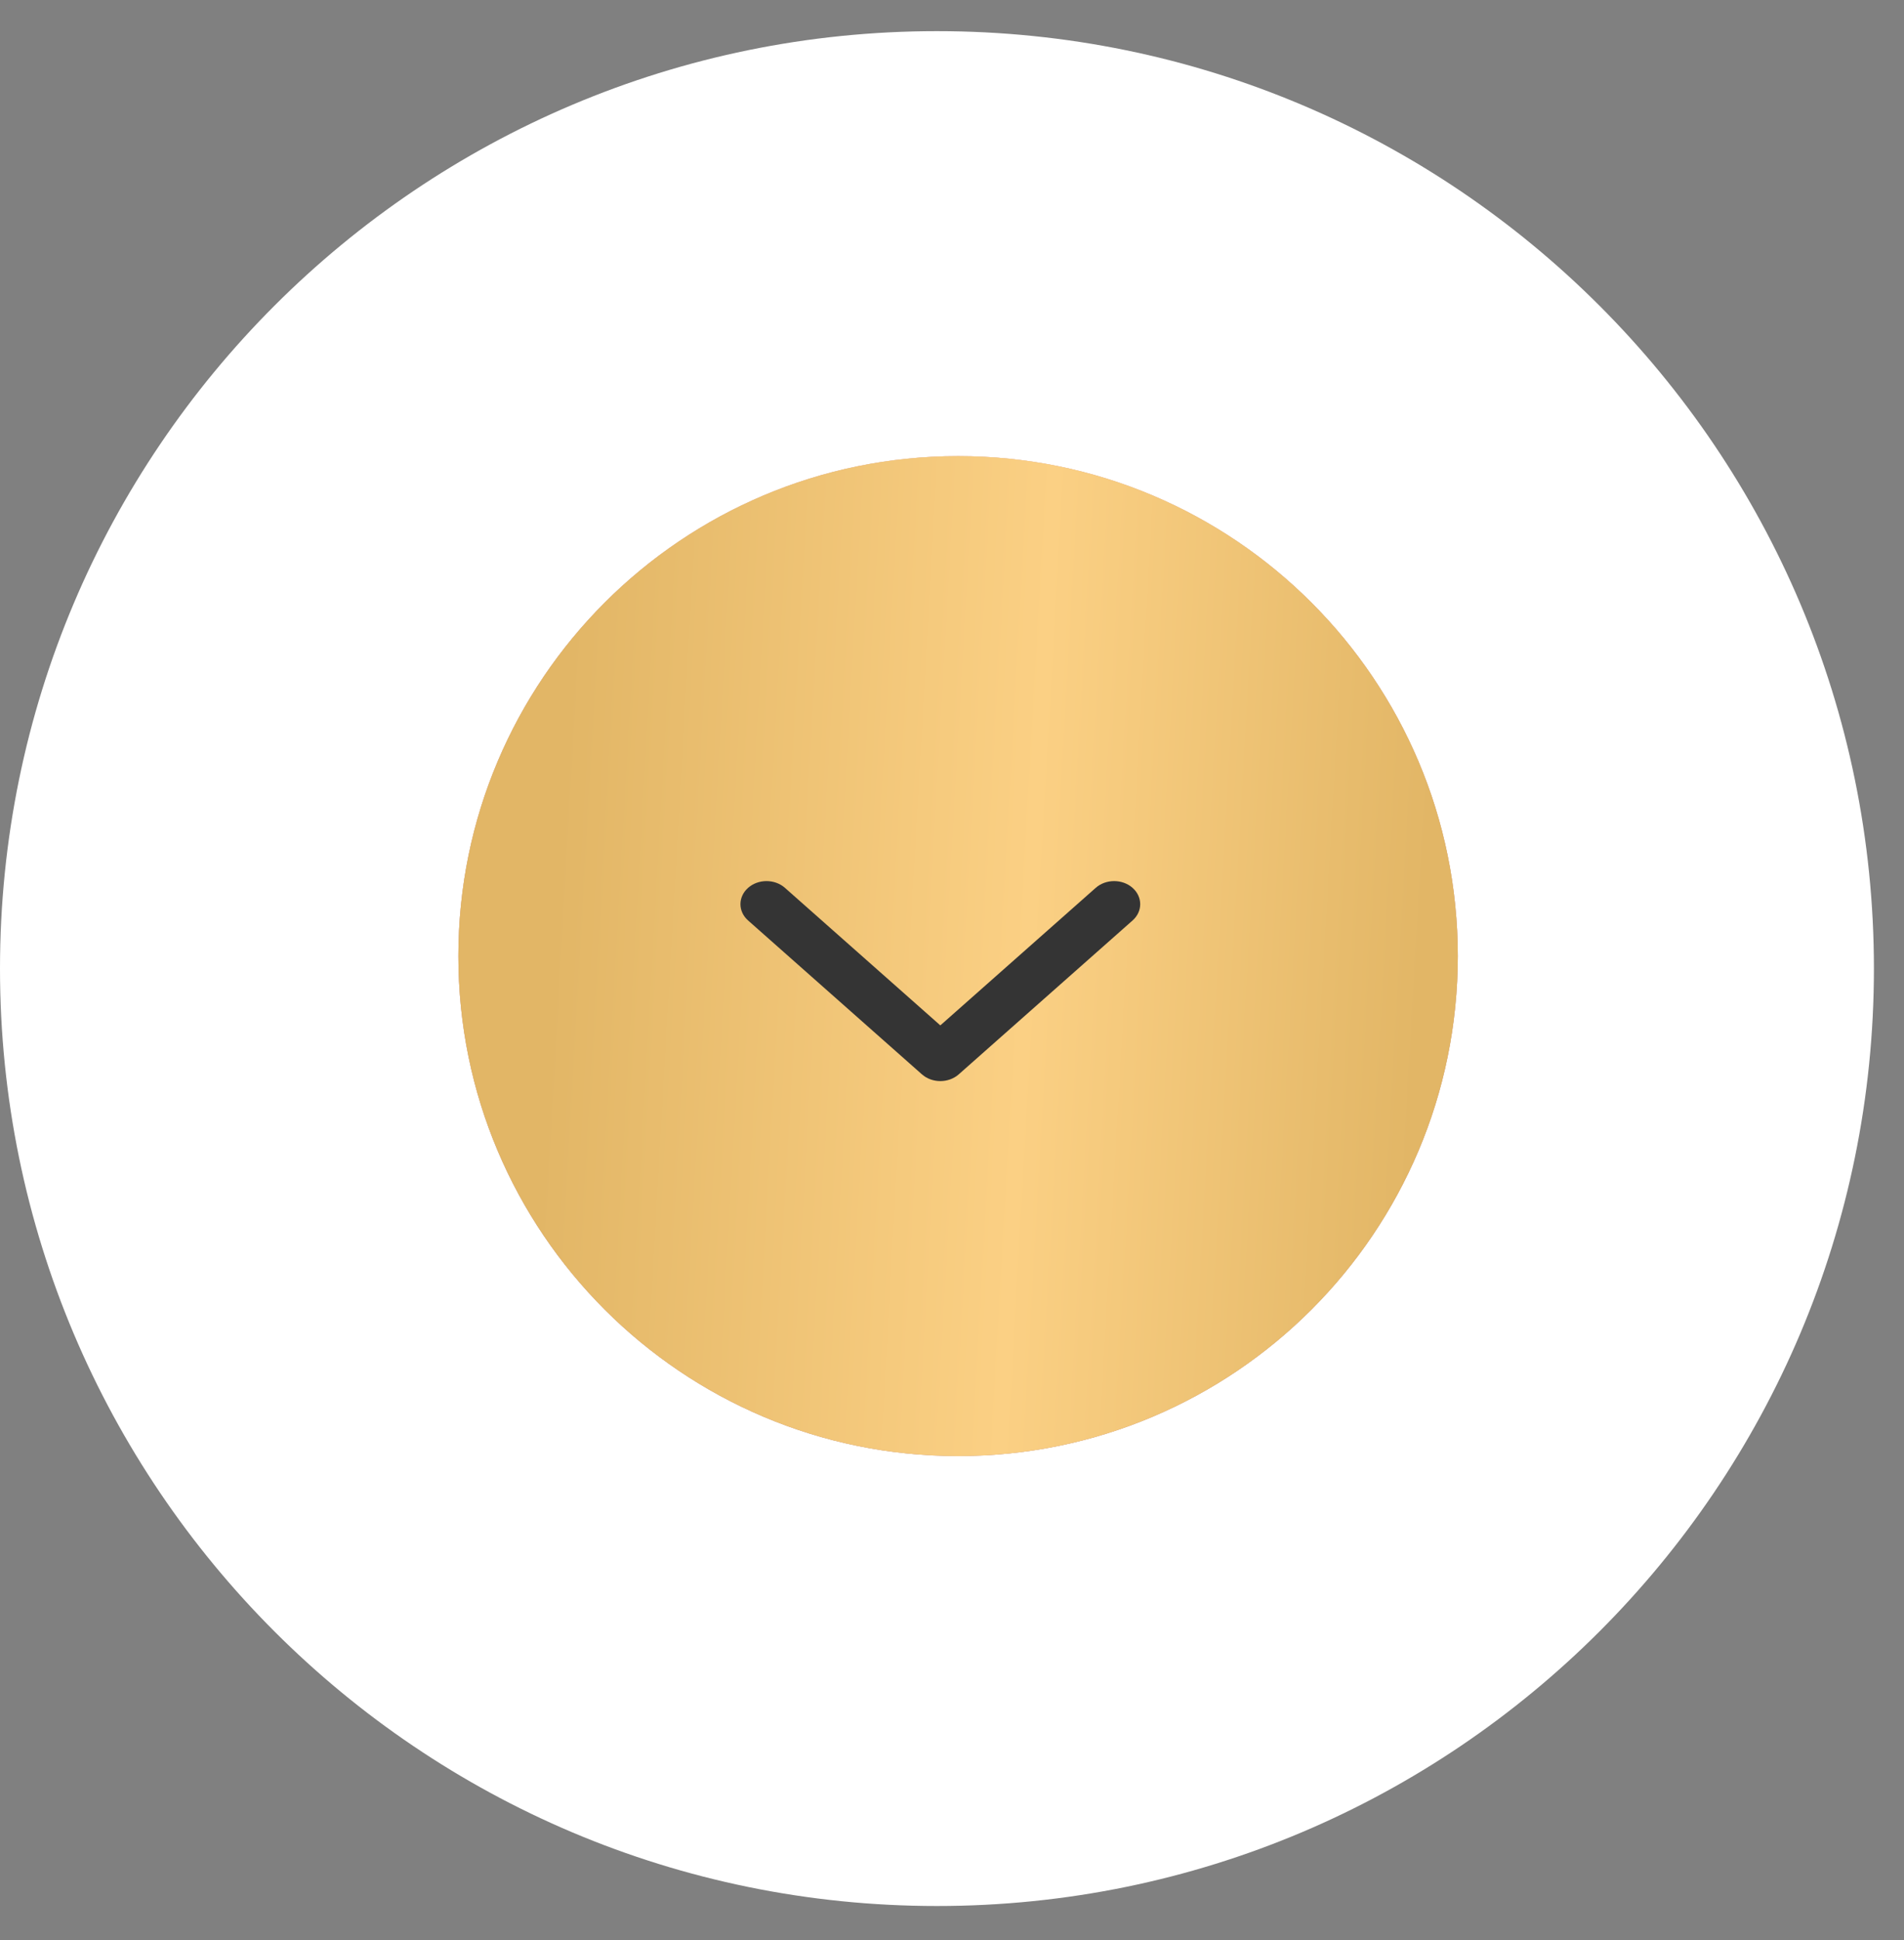 <?xml version="1.0" encoding="UTF-8"?> <svg xmlns="http://www.w3.org/2000/svg" width="54" height="55" viewBox="0 0 54 55" fill="none"><rect x="0" y="0" width="54" height="55" fill="#808080" stroke="none"/> <path d="M26.574 54.03C41.25 54.03 53.147 42.133 53.147 27.456C53.147 12.78 41.25 0.883 26.574 0.883C11.898 0.883 0 12.78 0 27.456C0 42.133 11.898 54.03 26.574 54.03Z" fill="white"></path> <path d="M27.173 41.275C35 41.275 41.345 34.93 41.345 27.102C41.345 19.275 35 12.93 27.173 12.93C19.345 12.93 13 19.275 13 27.102C13 34.93 19.345 41.275 27.173 41.275Z" fill="#D7B1A4"></path> <path d="M27.173 41.275C35 41.275 41.345 34.93 41.345 27.102C41.345 19.275 35 12.93 27.173 12.93C19.345 12.93 13 19.275 13 27.102C13 34.93 19.345 41.275 27.173 41.275Z" fill="url(#paint0_radial_1927_15)"></path> <path d="M27.173 41.275C35 41.275 41.345 34.93 41.345 27.102C41.345 19.275 35 12.93 27.173 12.93C19.345 12.93 13 19.275 13 27.102C13 34.93 19.345 41.275 27.173 41.275Z" fill="url(#paint1_linear_1927_15)"></path> <path d="M26.669 29.067L31.076 25.168C31.365 24.913 31.833 24.913 32.121 25.168C32.41 25.424 32.41 25.838 32.121 26.093L27.192 30.454C27.048 30.582 26.858 30.646 26.669 30.646C26.48 30.646 26.291 30.582 26.146 30.454L21.217 26.093C20.928 25.838 20.928 25.424 21.217 25.168C21.505 24.913 21.974 24.913 22.262 25.168L26.669 29.067Z" fill="#343434"></path> <defs> <radialGradient id="paint0_radial_1927_15" cx="0" cy="0" r="1" gradientUnits="userSpaceOnUse" gradientTransform="translate(27.173 12.93) rotate(90) scale(28.345 28.345)"> <stop stop-color="#EEC5B6"></stop> <stop offset="1" stop-color="#CAA192"></stop> </radialGradient> <linearGradient id="paint1_linear_1927_15" x1="41.345" y1="9.636" x2="16.719" y2="8.233" gradientUnits="userSpaceOnUse"> <stop stop-color="#E2B666"></stop> <stop offset="0.453" stop-color="#FBD084"></stop> <stop offset="1" stop-color="#E2B666"></stop> </linearGradient> </defs> </svg> 